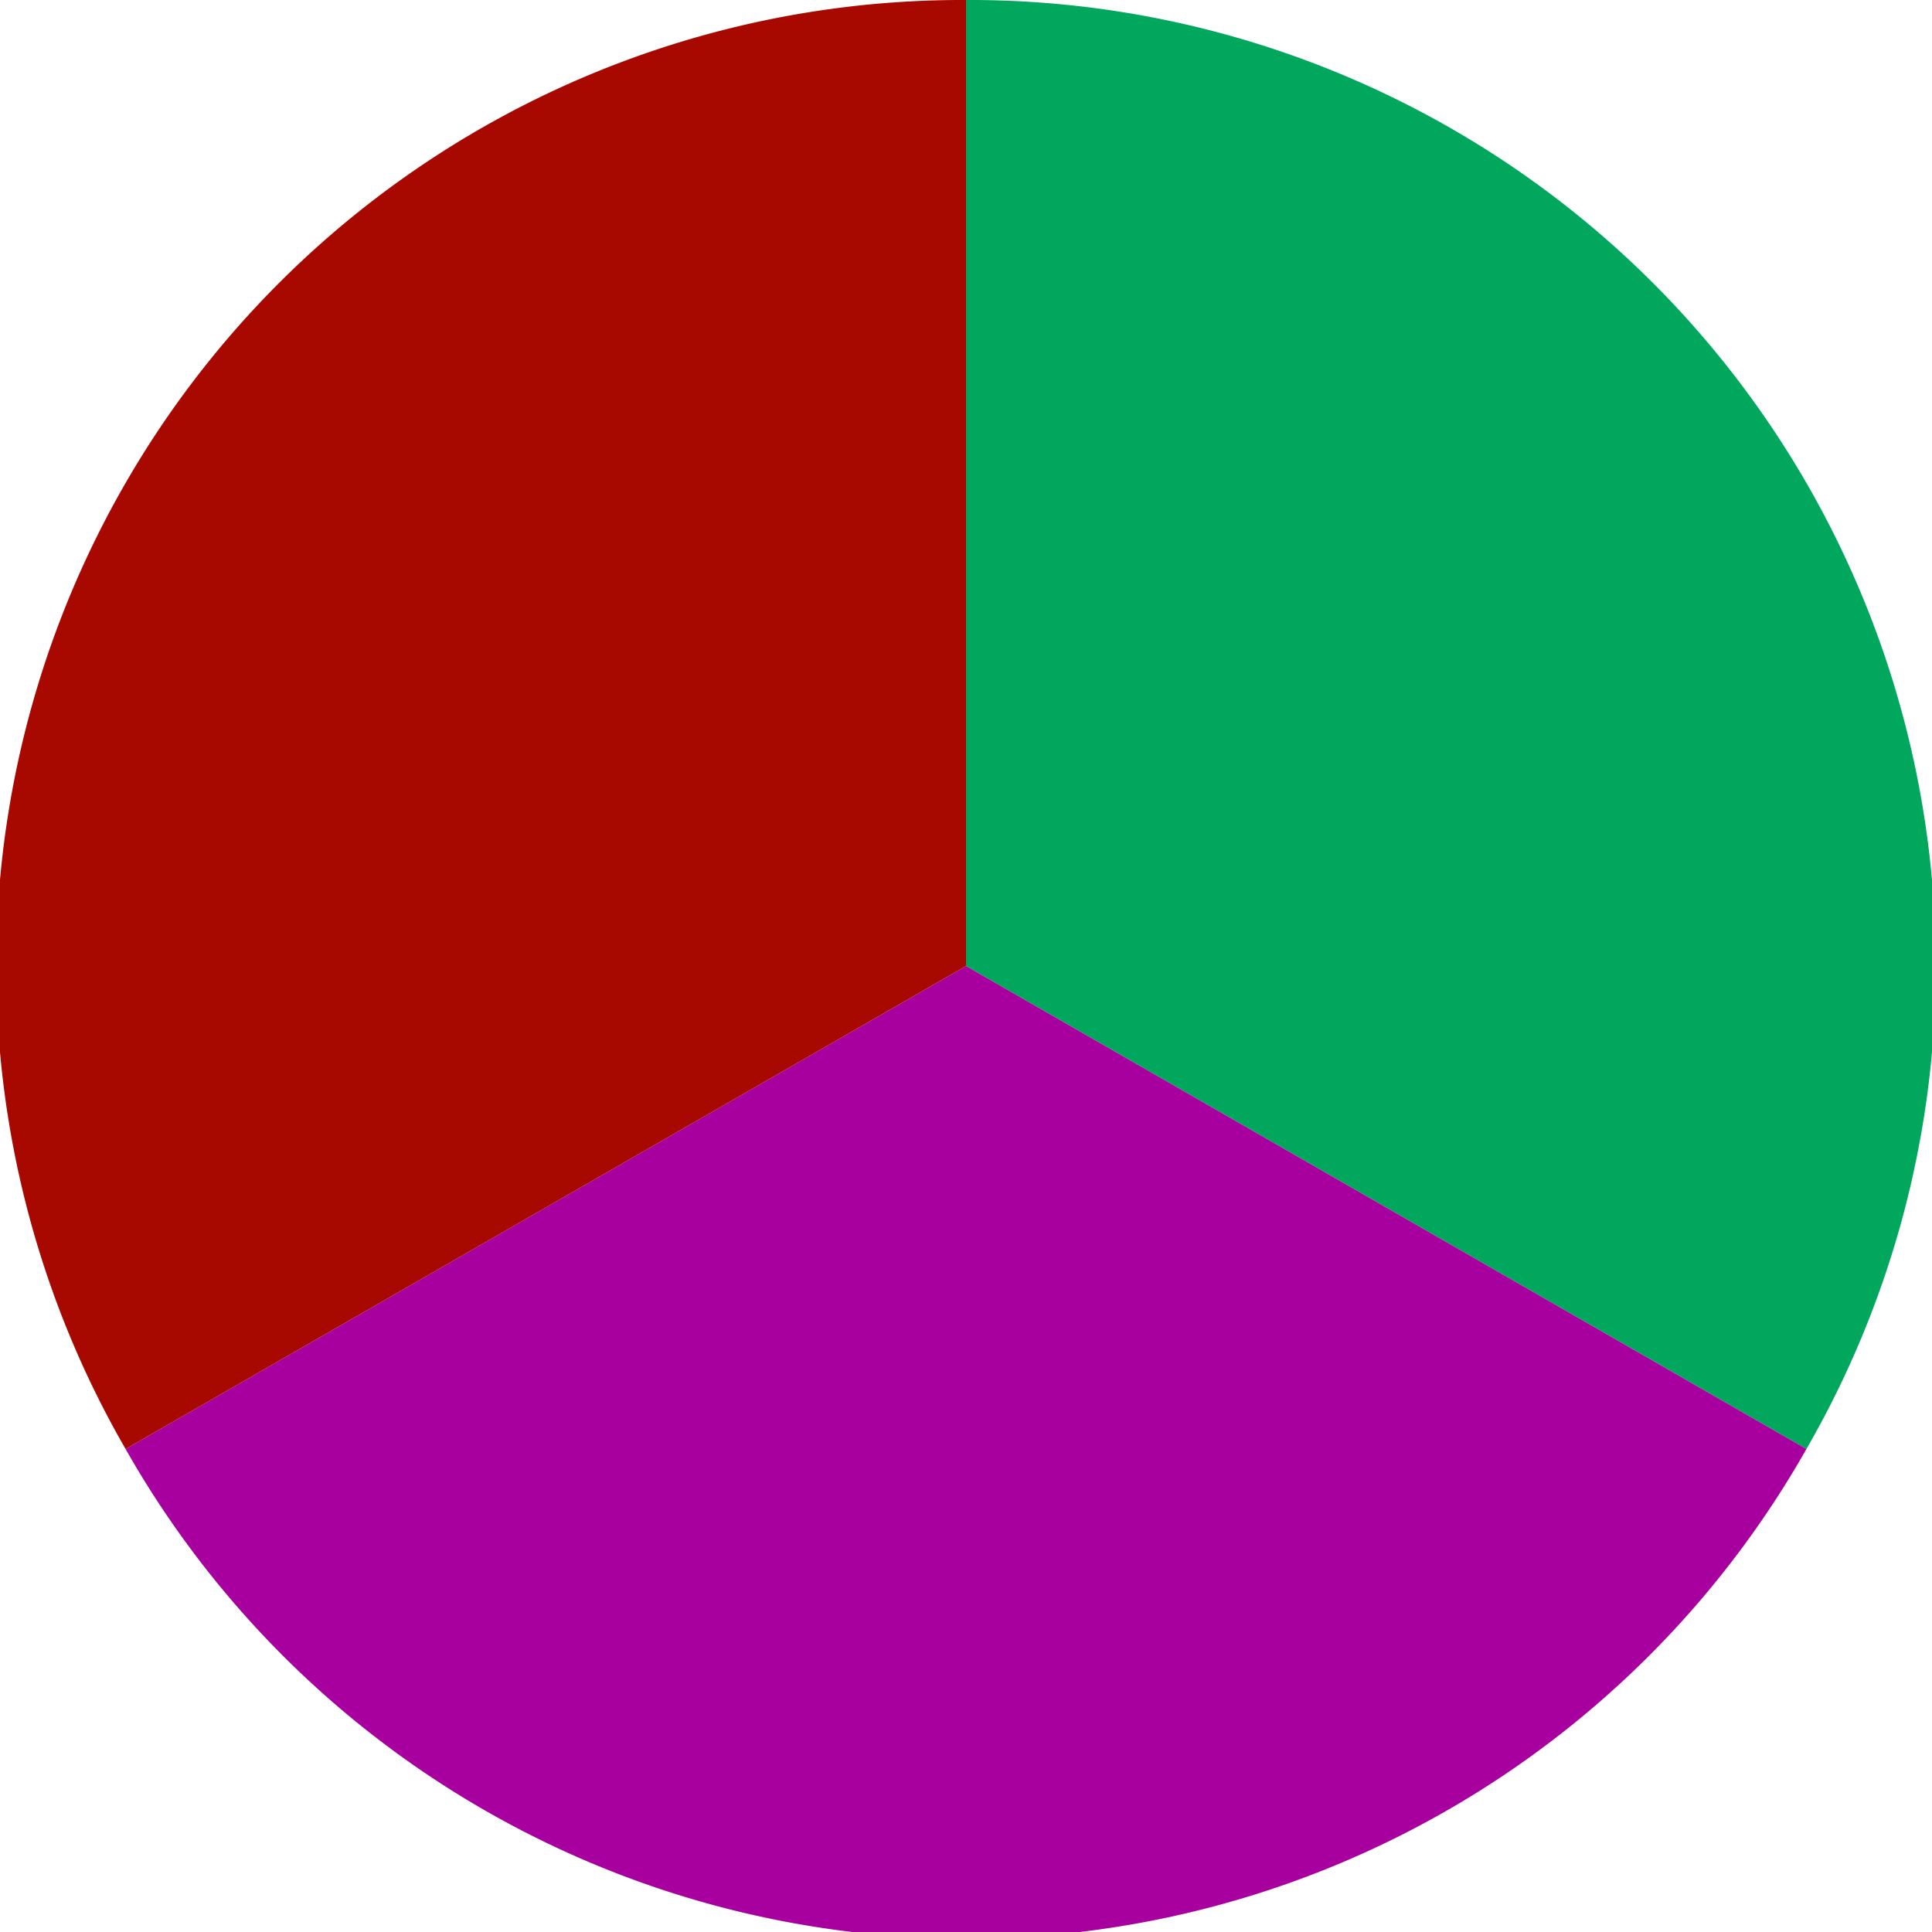 <?xml version="1.0" standalone="no"?>
<svg width="500" height="500" viewBox="-1 -1 2 2" xmlns="http://www.w3.org/2000/svg">
        <path d="M 0 -1 
             A 1,1 0 0,1 0.87 0.5             L 0,0
             z" fill="#00a75c" />
            <path d="M 0.87 0.5 
             A 1,1 0 0,1 -0.87 0.5             L 0,0
             z" fill="#a7009f" />
            <path d="M -0.87 0.5 
             A 1,1 0 0,1 -0 -1             L 0,0
             z" fill="#a70800" />
    </svg>
